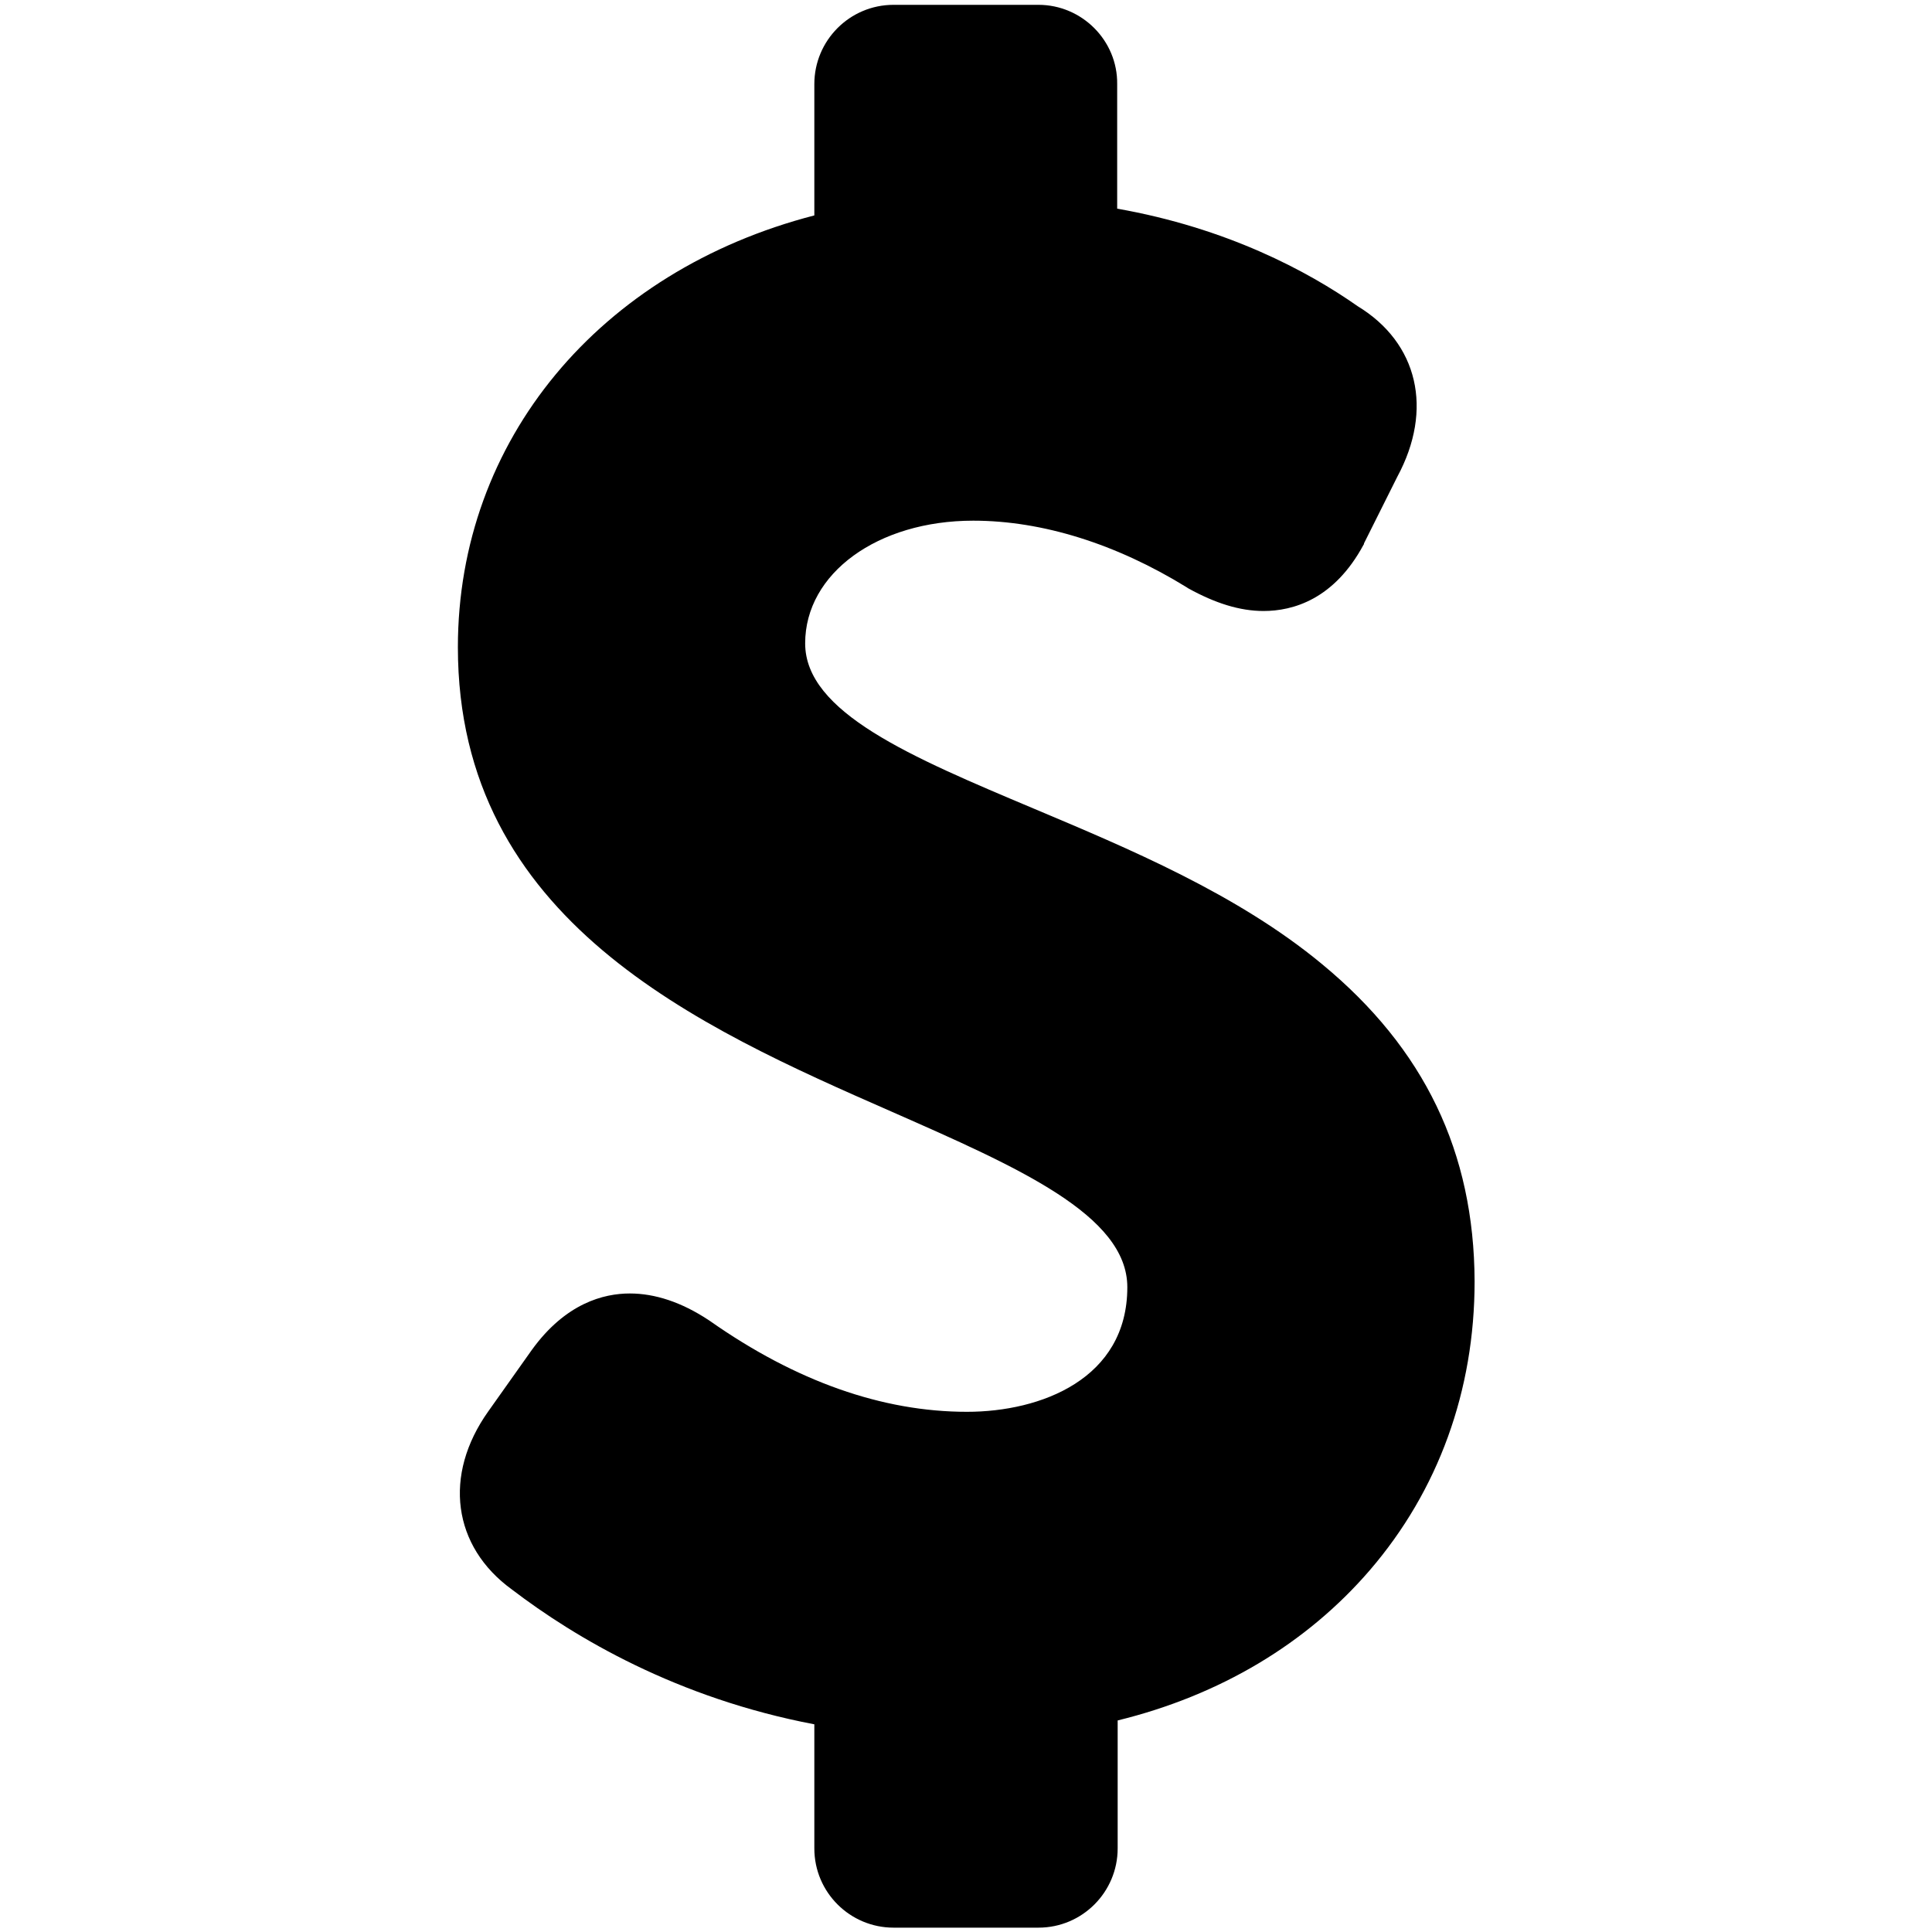<?xml version="1.0" encoding="utf-8"?>
<!-- Generator: Adobe Illustrator 22.0.1, SVG Export Plug-In . SVG Version: 6.00 Build 0)  -->
<svg version="1.1"  xmlns="http://www.w3.org/2000/svg" xmlns:xlink="http://www.w3.org/1999/xlink" x="0px" y="0px"
	 viewBox="0 0 400 400" style="enable-background:new 0 0 400 400;" xml:space="preserve">
<path d="M273.7,199.6c-17.5-14.5-40-23.9-59.7-32.2c-25.4-10.7-47.3-19.9-47.3-34.2c0-14.5,15-25.4,34.8-25.4
	c14.3,0,29.6,4.8,44.2,13.8c0.1,0.1,0.2,0.1,0.3,0.2c5.6,3.1,10.7,4.7,15.6,4.7c6.1,0,14.6-2.4,20.7-13.7c0.1-0.1,0.1-0.2,0.1-0.3
	l6.9-13.8c7.5-13.9,4.3-27.7-8.2-35.3c-10.4-7.3-27.1-16.2-49.8-20.2V17.4C231.4,8.4,224,1,215,1H185c-9.1,0-16.4,7.4-16.4,16.4
	v27.2C124.1,56.1,94.8,91.2,94.8,134c0,56.6,49.8,78.6,89.9,96.2c26.1,11.5,48.7,21.4,48.7,36.3c0,19-17.9,25.8-33.2,25.8
	c-17.5,0-35.4-6.3-53.2-18.8c-0.1-0.1-0.2-0.1-0.3-0.2c-5.6-3.7-11.1-5.5-16.3-5.5c-5.4,0-13.3,2-20.3,11.7l-9,12.7
	c-9.4,13.2-7.4,28,4.9,36.9c13.1,10,34.2,22.5,62.6,27.9v25.7c0,9.1,7.4,16.4,16.4,16.4H215c9.1,0,16.4-7.4,16.4-16.4v-26.5
	c21.2-5.2,39.1-15.9,52.2-31.1c14.2-16.5,21.7-37.2,21.7-59.8C305.2,238.5,294.9,217.1,273.7,199.6z"/>
</svg>
